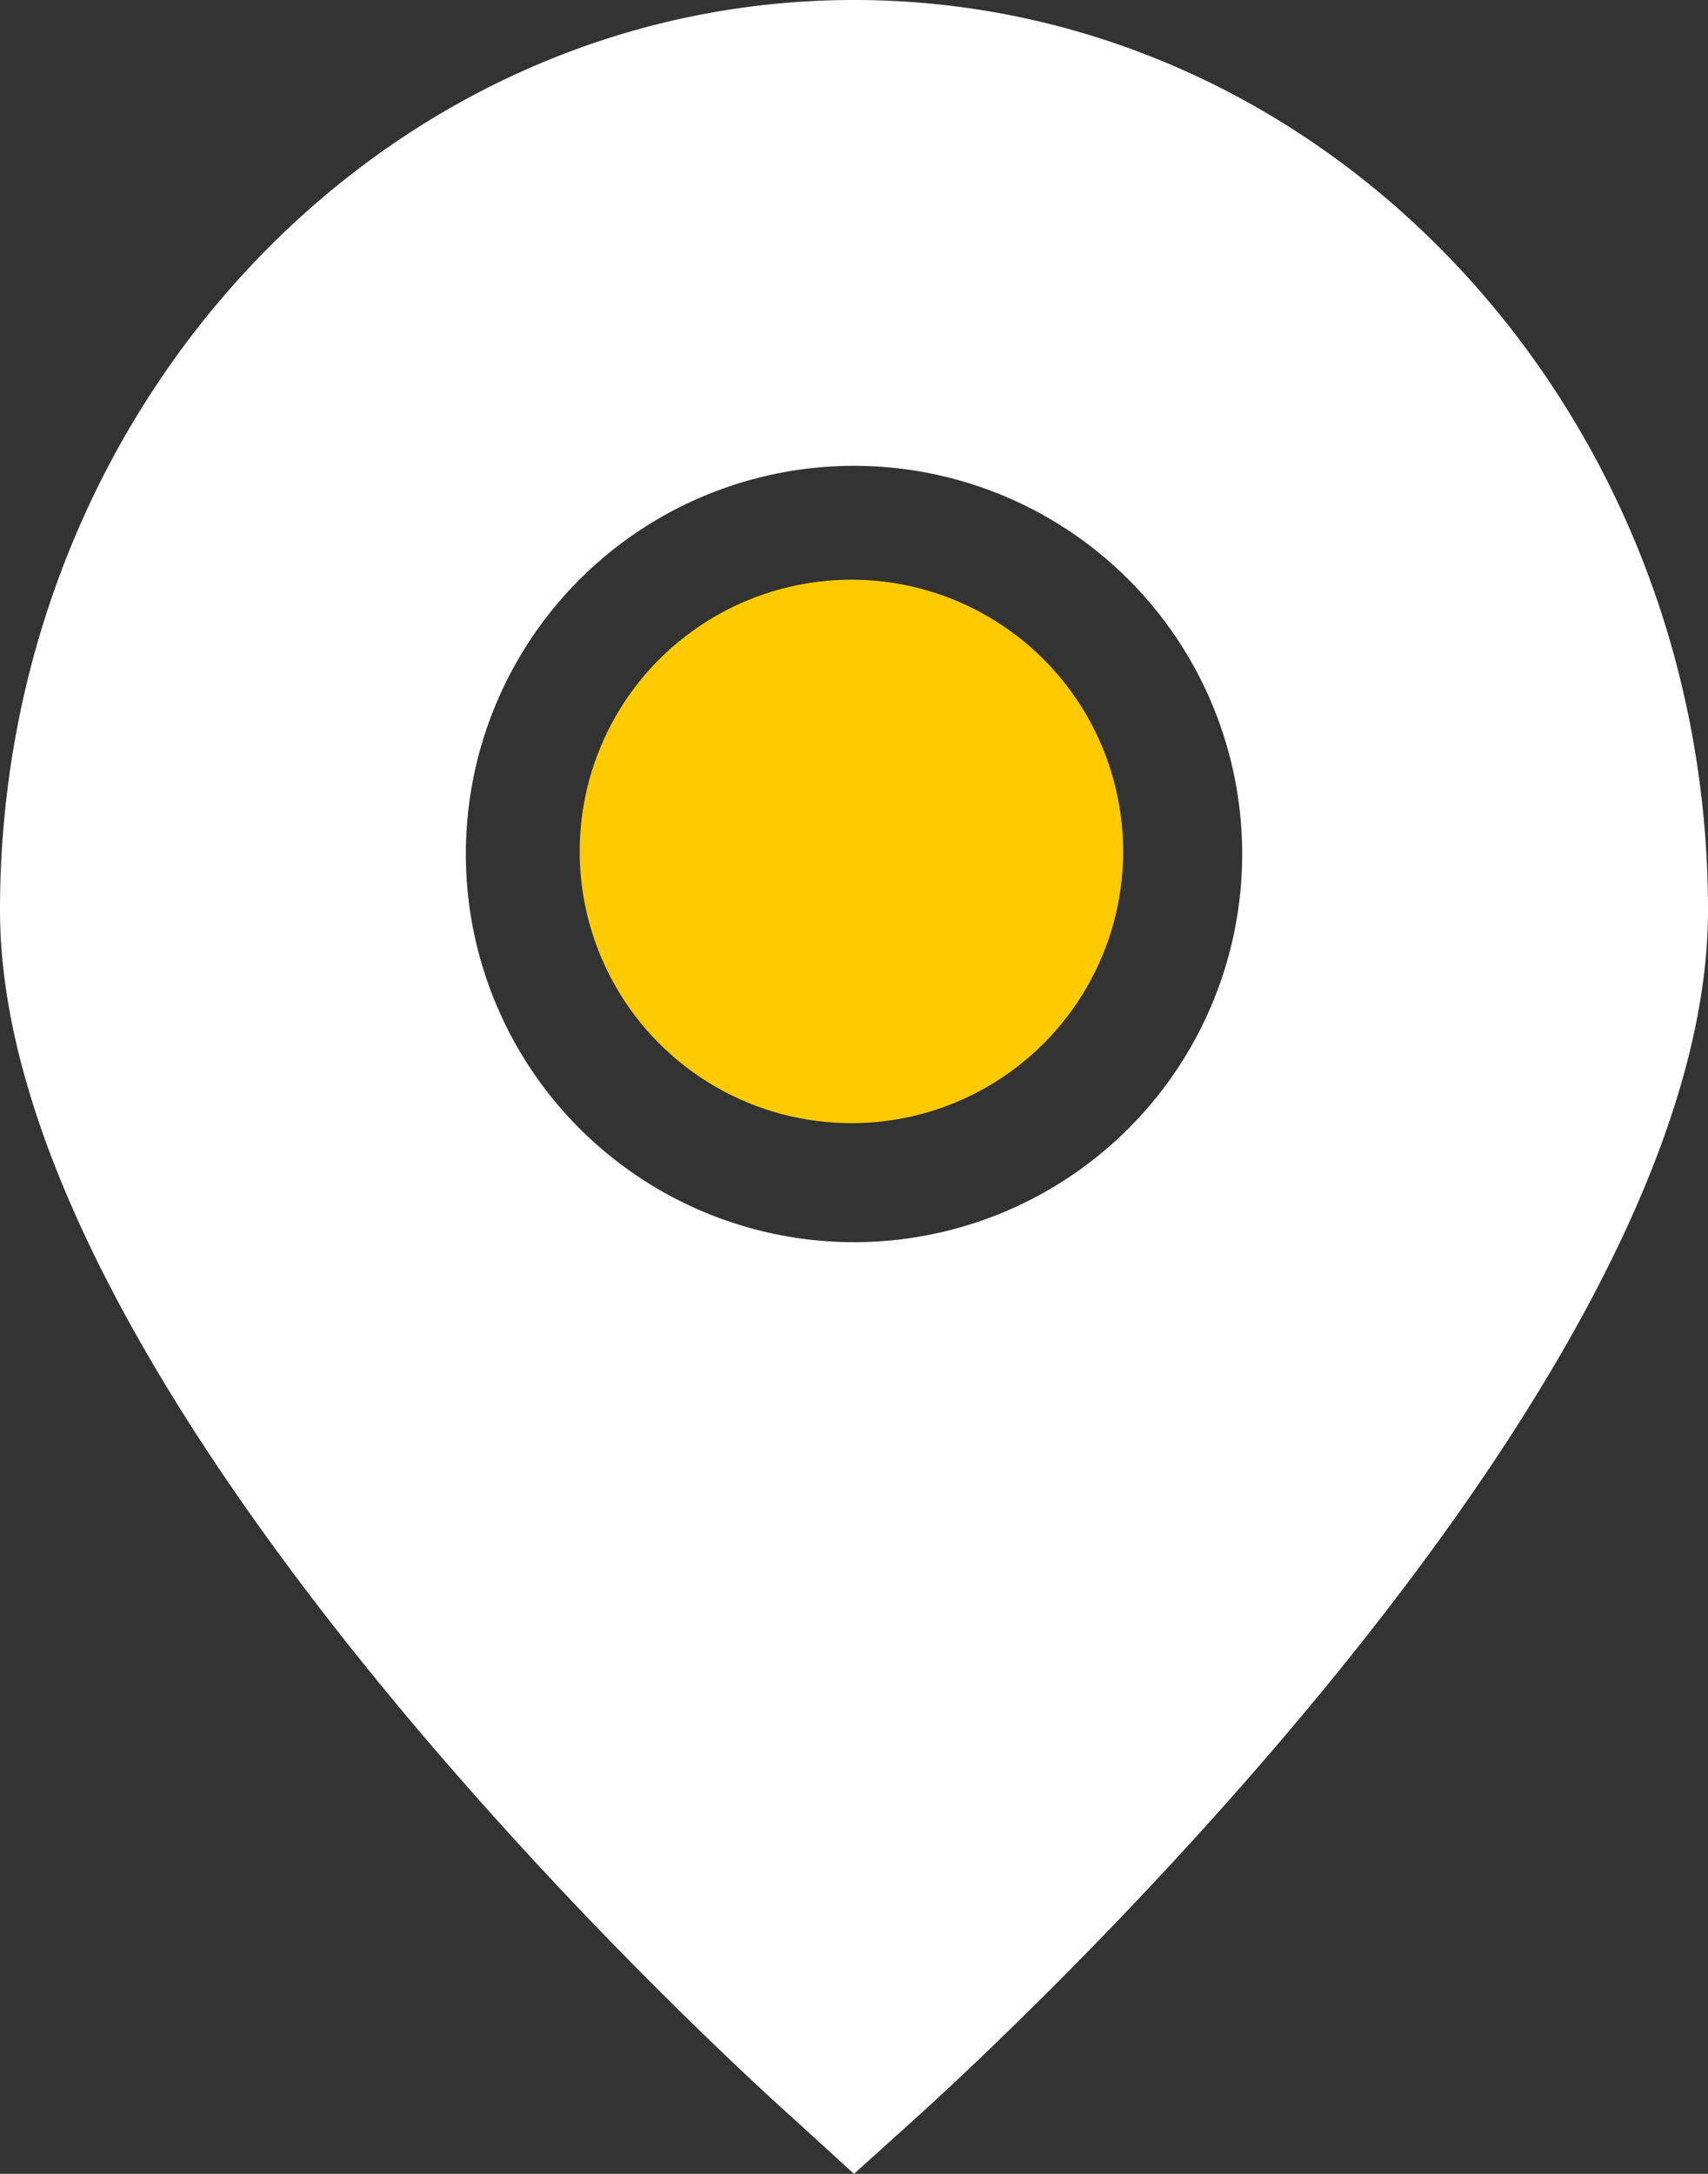 <svg xmlns="http://www.w3.org/2000/svg" width="47.143" height="60" viewBox="0 0 47.143 60"><rect x="0" y="0" width="47.143" height="60" fill="#333333" stroke="none"/><g id="address" transform="translate(-5 -2)"><path id="Path_88" data-name="Path 88" d="M52.143,27.124c0,13.253-19.682,31.371-21.927,33.392L28.571,62l-1.635-1.494C24.682,58.494,5,40.377,5,27.124,5,13.248,15.553,2,28.571,2S52.143,13.248,52.143,27.124ZM39.286,25.571A10.714,10.714,0,1,1,28.571,14.857,10.714,10.714,0,0,1,39.286,25.571Z" transform="translate(0 0)" fill="#fff" fill-rule="evenodd"></path><circle id="Ellipse_9" data-name="Ellipse 9" cx="7.5" cy="7.5" r="7.5" transform="translate(21 18)" fill="#ffcb00"></circle></g></svg>